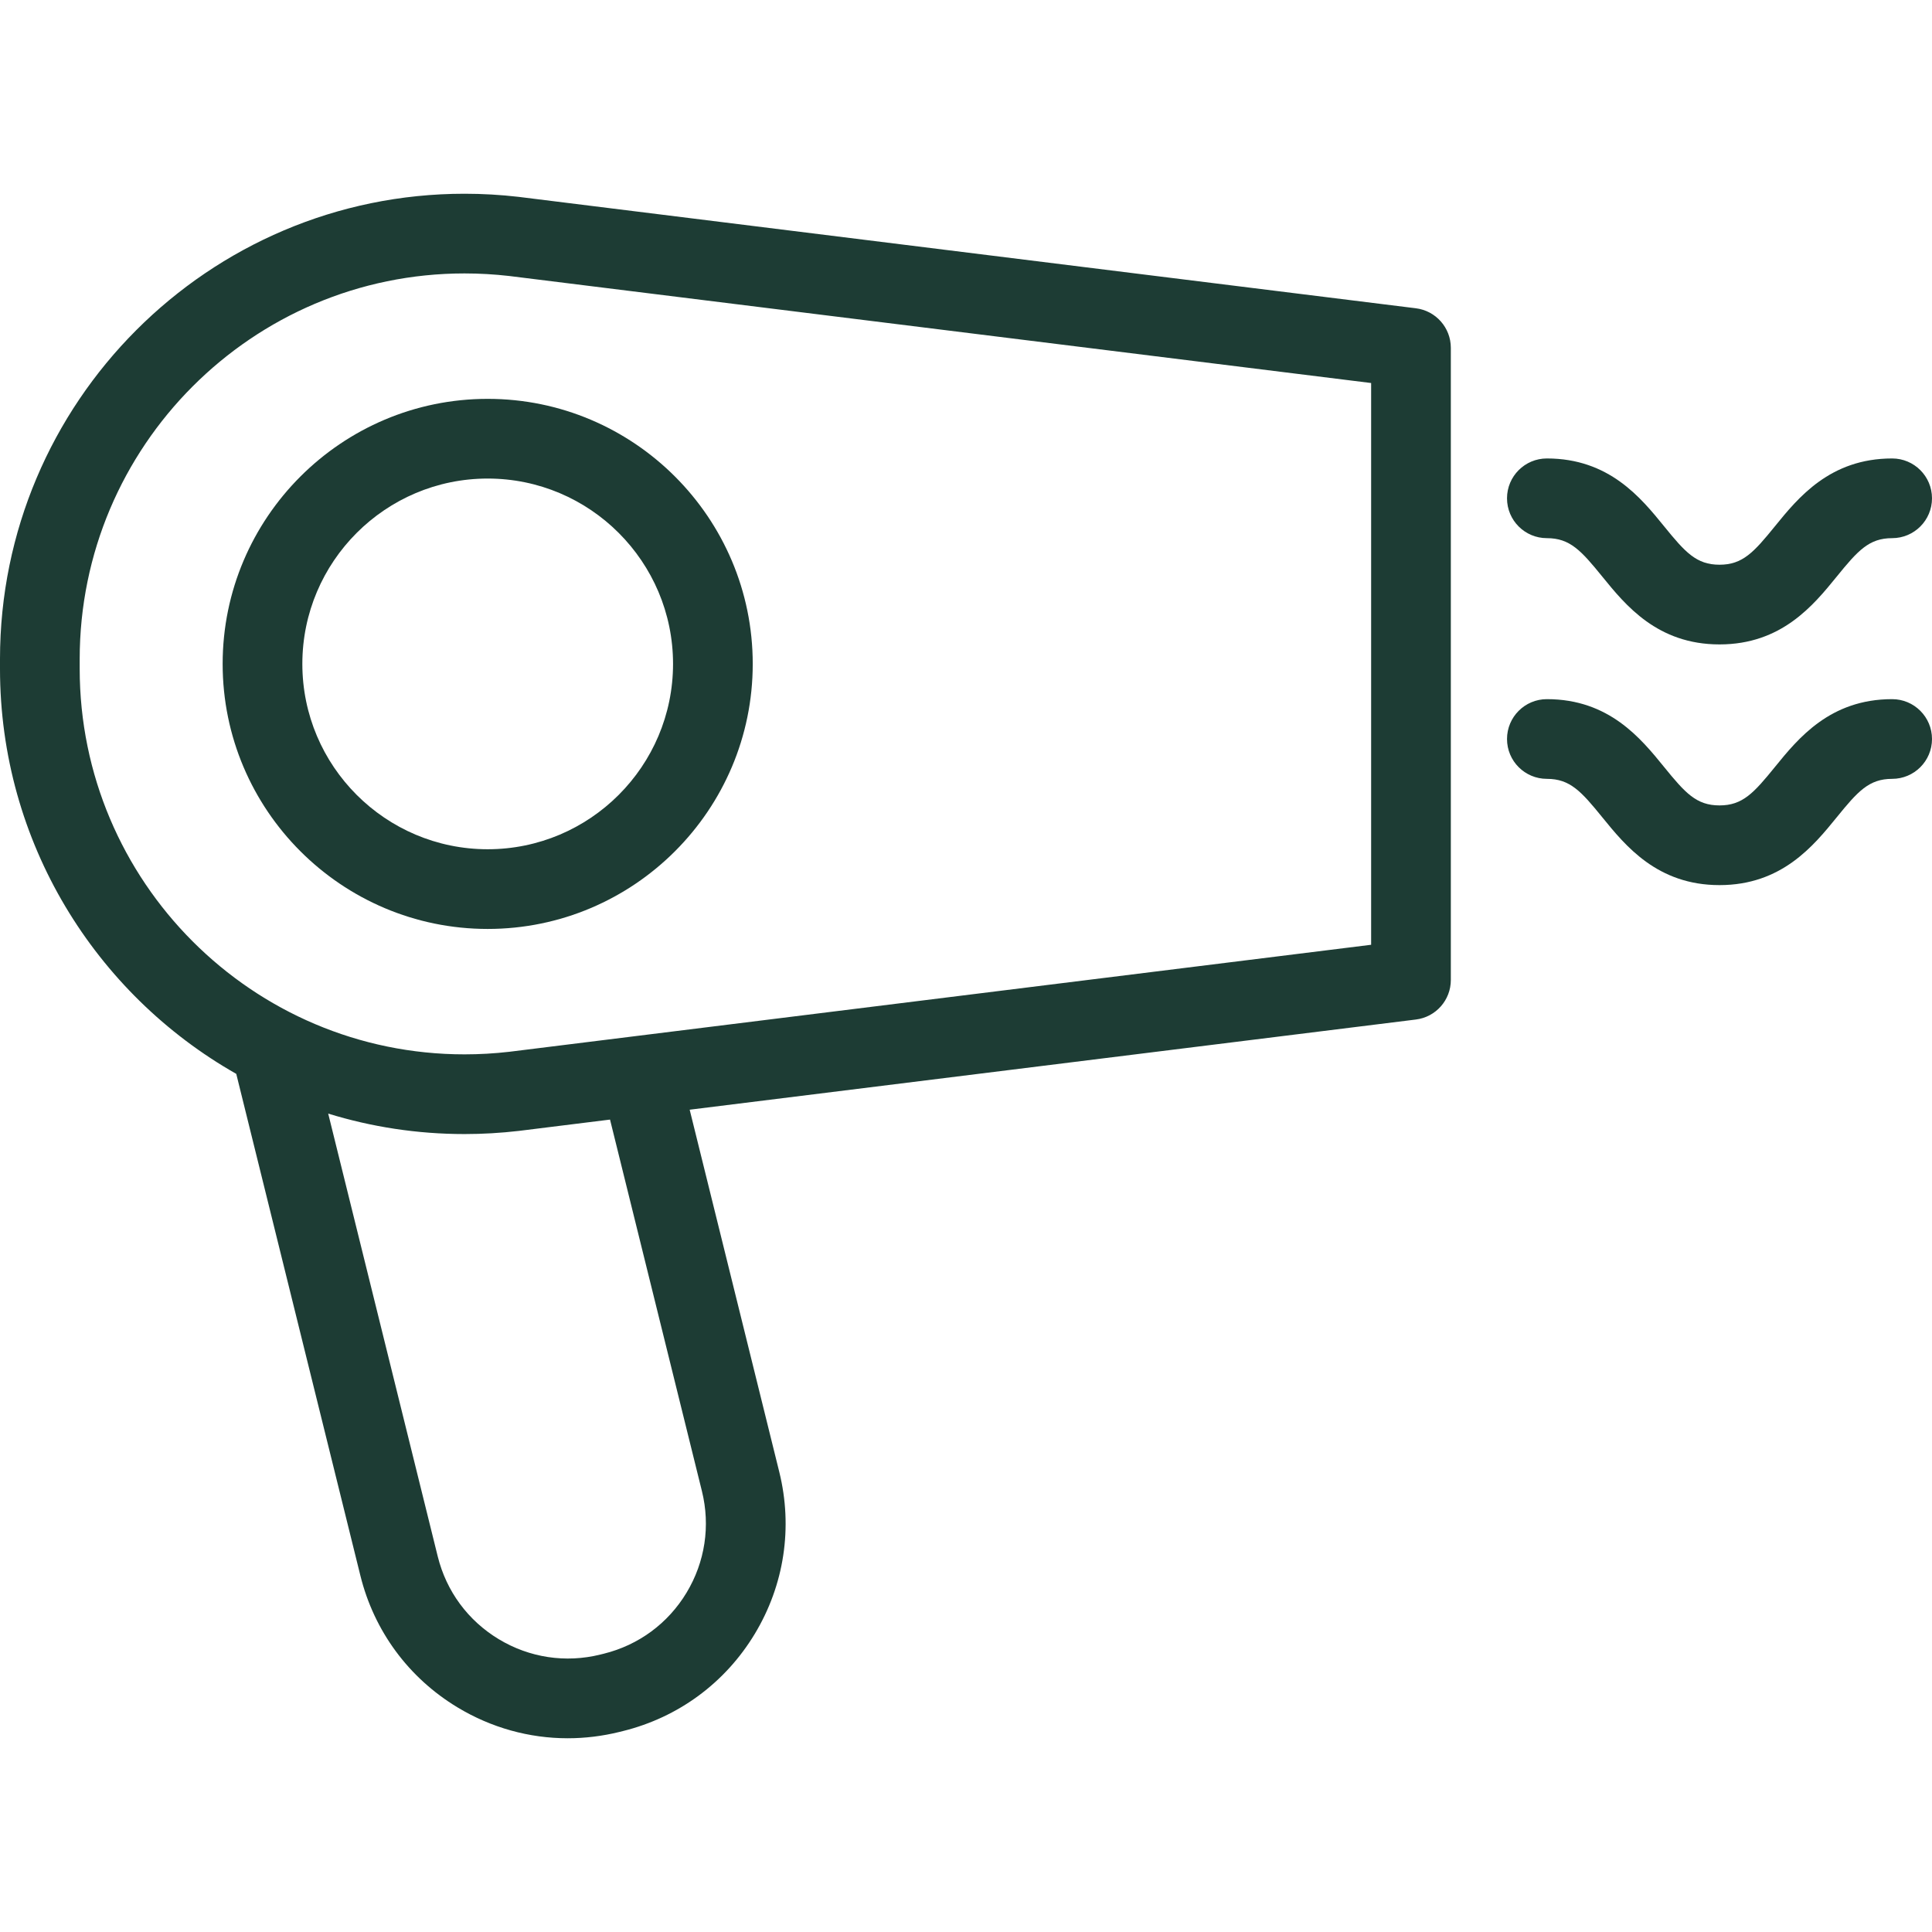 <svg version="1.1" xmlns="http://www.w3.org/2000/svg" viewBox="0 0 363.636 363.636" xmlns:xlink="http://www.w3.org/1999/xlink" enable-background="new 0 0 363.636 363.636"><g><path fill="#1d3c34" d="m266.496,58.023l-168.911-20.974c-3.369-0.388-6.784-0.584-10.149-0.584-48.212,7.10543e-15-87.436,39.291-87.436,87.585v1.814c0,32.661 17.943,61.2 44.47,76.257l23.358,94.426c2.583,10.444 9.08,19.258 18.292,24.816 6.362,3.839 13.492,5.808 20.736,5.808 3.246-0.001 6.515-0.396 9.747-1.195l.642-.159c10.444-2.583 19.258-9.079 24.816-18.291 5.558-9.213 7.197-20.038 4.613-30.482l-16.865-68.179 136.687-16.973c3.756-0.466 6.576-3.657 6.576-7.442v-118.984c-0.001-3.785-2.821-6.977-6.576-7.443zm-134.384,222.622c1.622,6.556 0.593,13.35-2.895,19.131-3.489,5.782-9.02,9.859-15.576,11.48l-.642,.159c-6.553,1.623-13.348,0.594-19.13-2.896-5.781-3.488-9.858-9.02-11.479-15.574l-20.617-83.348c8.119,2.502 16.737,3.852 25.664,3.852 3.366,0 6.781-0.196 10.216-0.593l17.165-2.131 17.294,69.92zm125.959-102.823l-162.201,20.141c-2.802,0.322-5.64,0.486-8.435,0.486-39.94,2.84217e-14-72.435-32.561-72.435-72.585v-1.814c0-40.023 32.495-72.585 72.436-72.585 2.795,0 5.633,0.164 8.368,0.478l162.268,20.149v105.73z"/><path fill="#1d3c34" d="m41.906,124.957c0,27.507 22.378,49.886 49.886,49.886s49.886-22.379 49.886-49.886-22.379-49.886-49.886-49.886-49.886,22.379-49.886,49.886zm84.772,0c0,19.236-15.65,34.886-34.886,34.886-19.236,0-34.886-15.649-34.886-34.886s15.65-34.886 34.886-34.886c19.236,0 34.886,15.65 34.886,34.886z"/><path fill="#1d3c34" d="m291.146,101.29c4.36,0 6.46,2.347 10.426,7.229 4.378,5.39 10.375,12.771 22.069,12.771s17.69-7.381 22.069-12.771c3.966-4.883 6.066-7.229 10.426-7.229 4.142,0 7.5-3.357 7.5-7.5s-3.358-7.5-7.5-7.5c-11.694,0-17.69,7.381-22.069,12.771-3.966,4.883-6.066,7.229-10.426,7.229s-6.46-2.347-10.426-7.229c-4.378-5.39-10.375-12.771-22.068-12.771-4.142,0-7.5,3.357-7.5,7.5s3.357,7.5 7.499,7.5z"/><path fill="#1d3c34" d="m356.136,131.593c-11.694,0-17.69,7.381-22.069,12.771-3.966,4.883-6.066,7.229-10.426,7.229s-6.46-2.347-10.426-7.229c-4.378-5.39-10.375-12.771-22.068-12.771-4.142,0-7.5,3.357-7.5,7.5s3.358,7.5 7.5,7.5c4.36,0 6.46,2.347 10.426,7.229 4.378,5.39 10.375,12.771 22.069,12.771s17.69-7.381 22.069-12.771c3.966-4.883 6.066-7.229 10.426-7.229 4.142,0 7.5-3.357 7.5-7.5s-3.359-7.5-7.501-7.5z"/></g></svg>